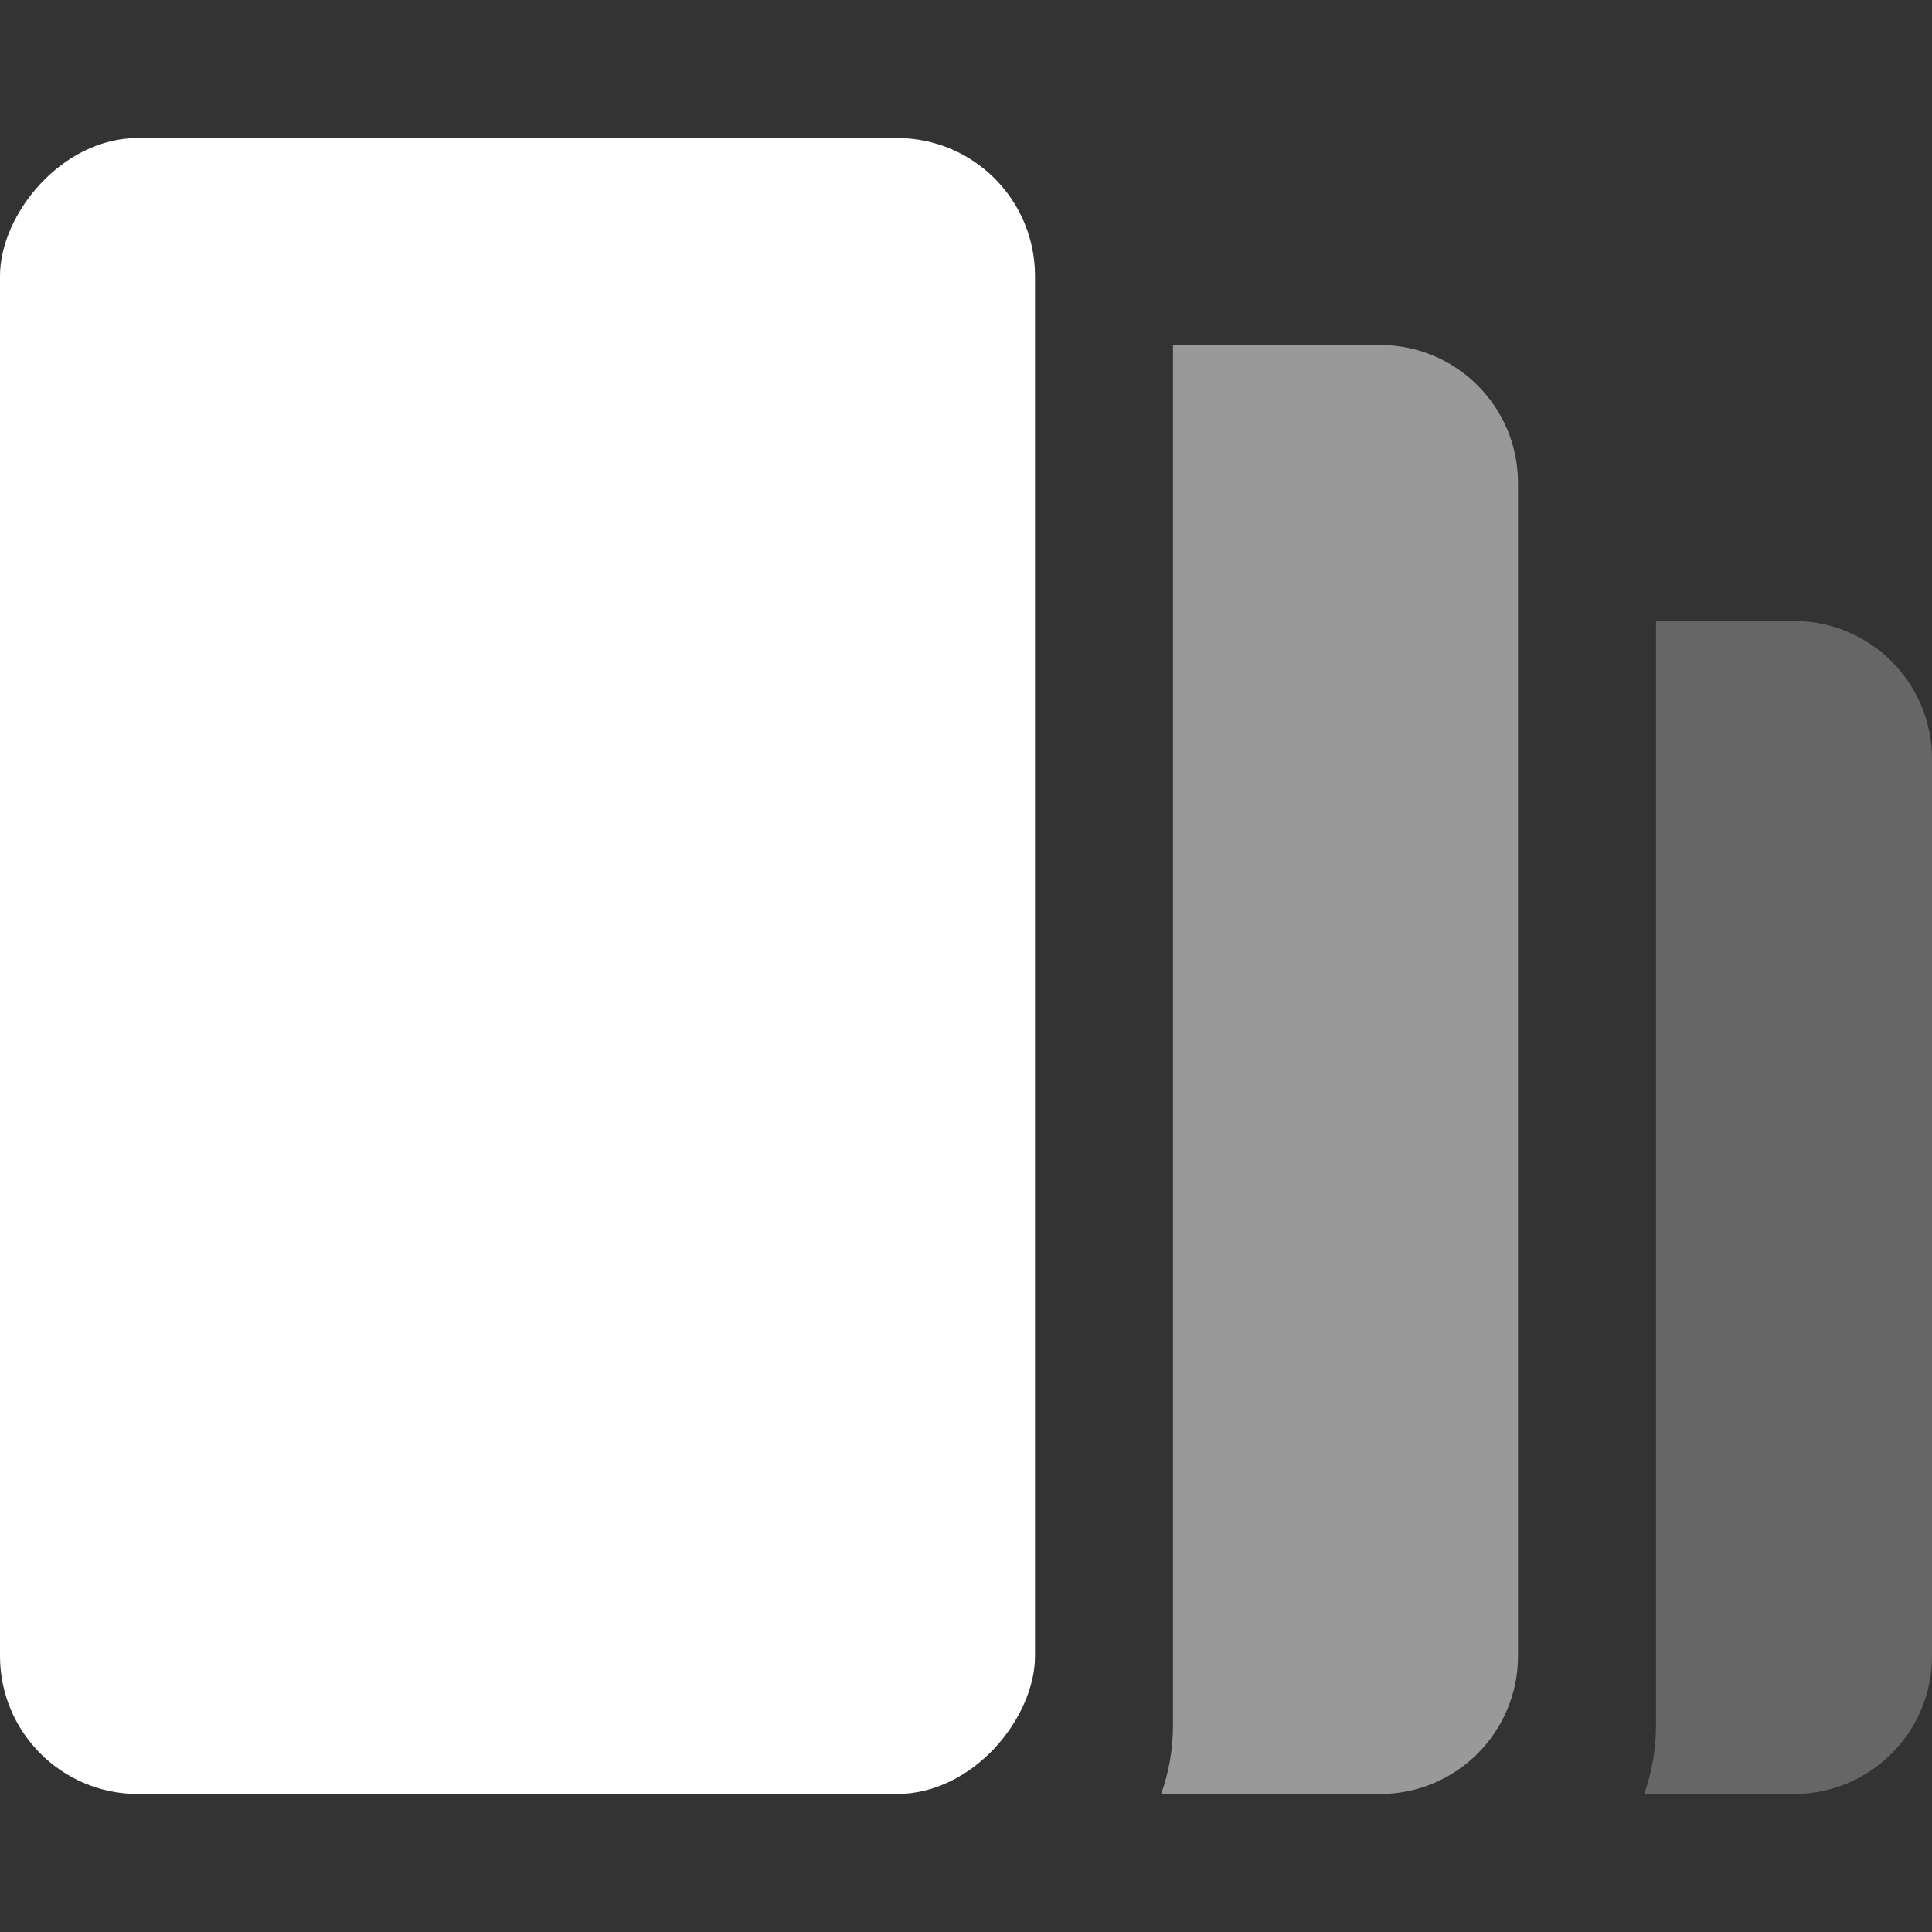 <svg width="28" height="28" viewBox="0 0 28 28" fill="none" xmlns="http://www.w3.org/2000/svg">
<rect x="0" y="0" width="28" height="28" fill="#333333" stroke="none"/>
<path opacity="0.25" fill-rule="evenodd" clip-rule="evenodd" d="M24 9H26C27.105 9 28 9.895 28 11V24C28 25.105 27.105 26 26 26H23.829C23.94 25.687 24 25.351 24 25V9Z" fill="white"/>
<path opacity="0.5" fill-rule="evenodd" clip-rule="evenodd" d="M17 5H20C21.105 5 22 5.895 22 7V24C22 25.105 21.105 26 20 26H16.829C16.94 25.687 17 25.351 17 25V5Z" fill="white"/>
<rect width="15" height="24" rx="2" transform="matrix(-1 0 0 1 15 2)" fill="white"/>
</svg>